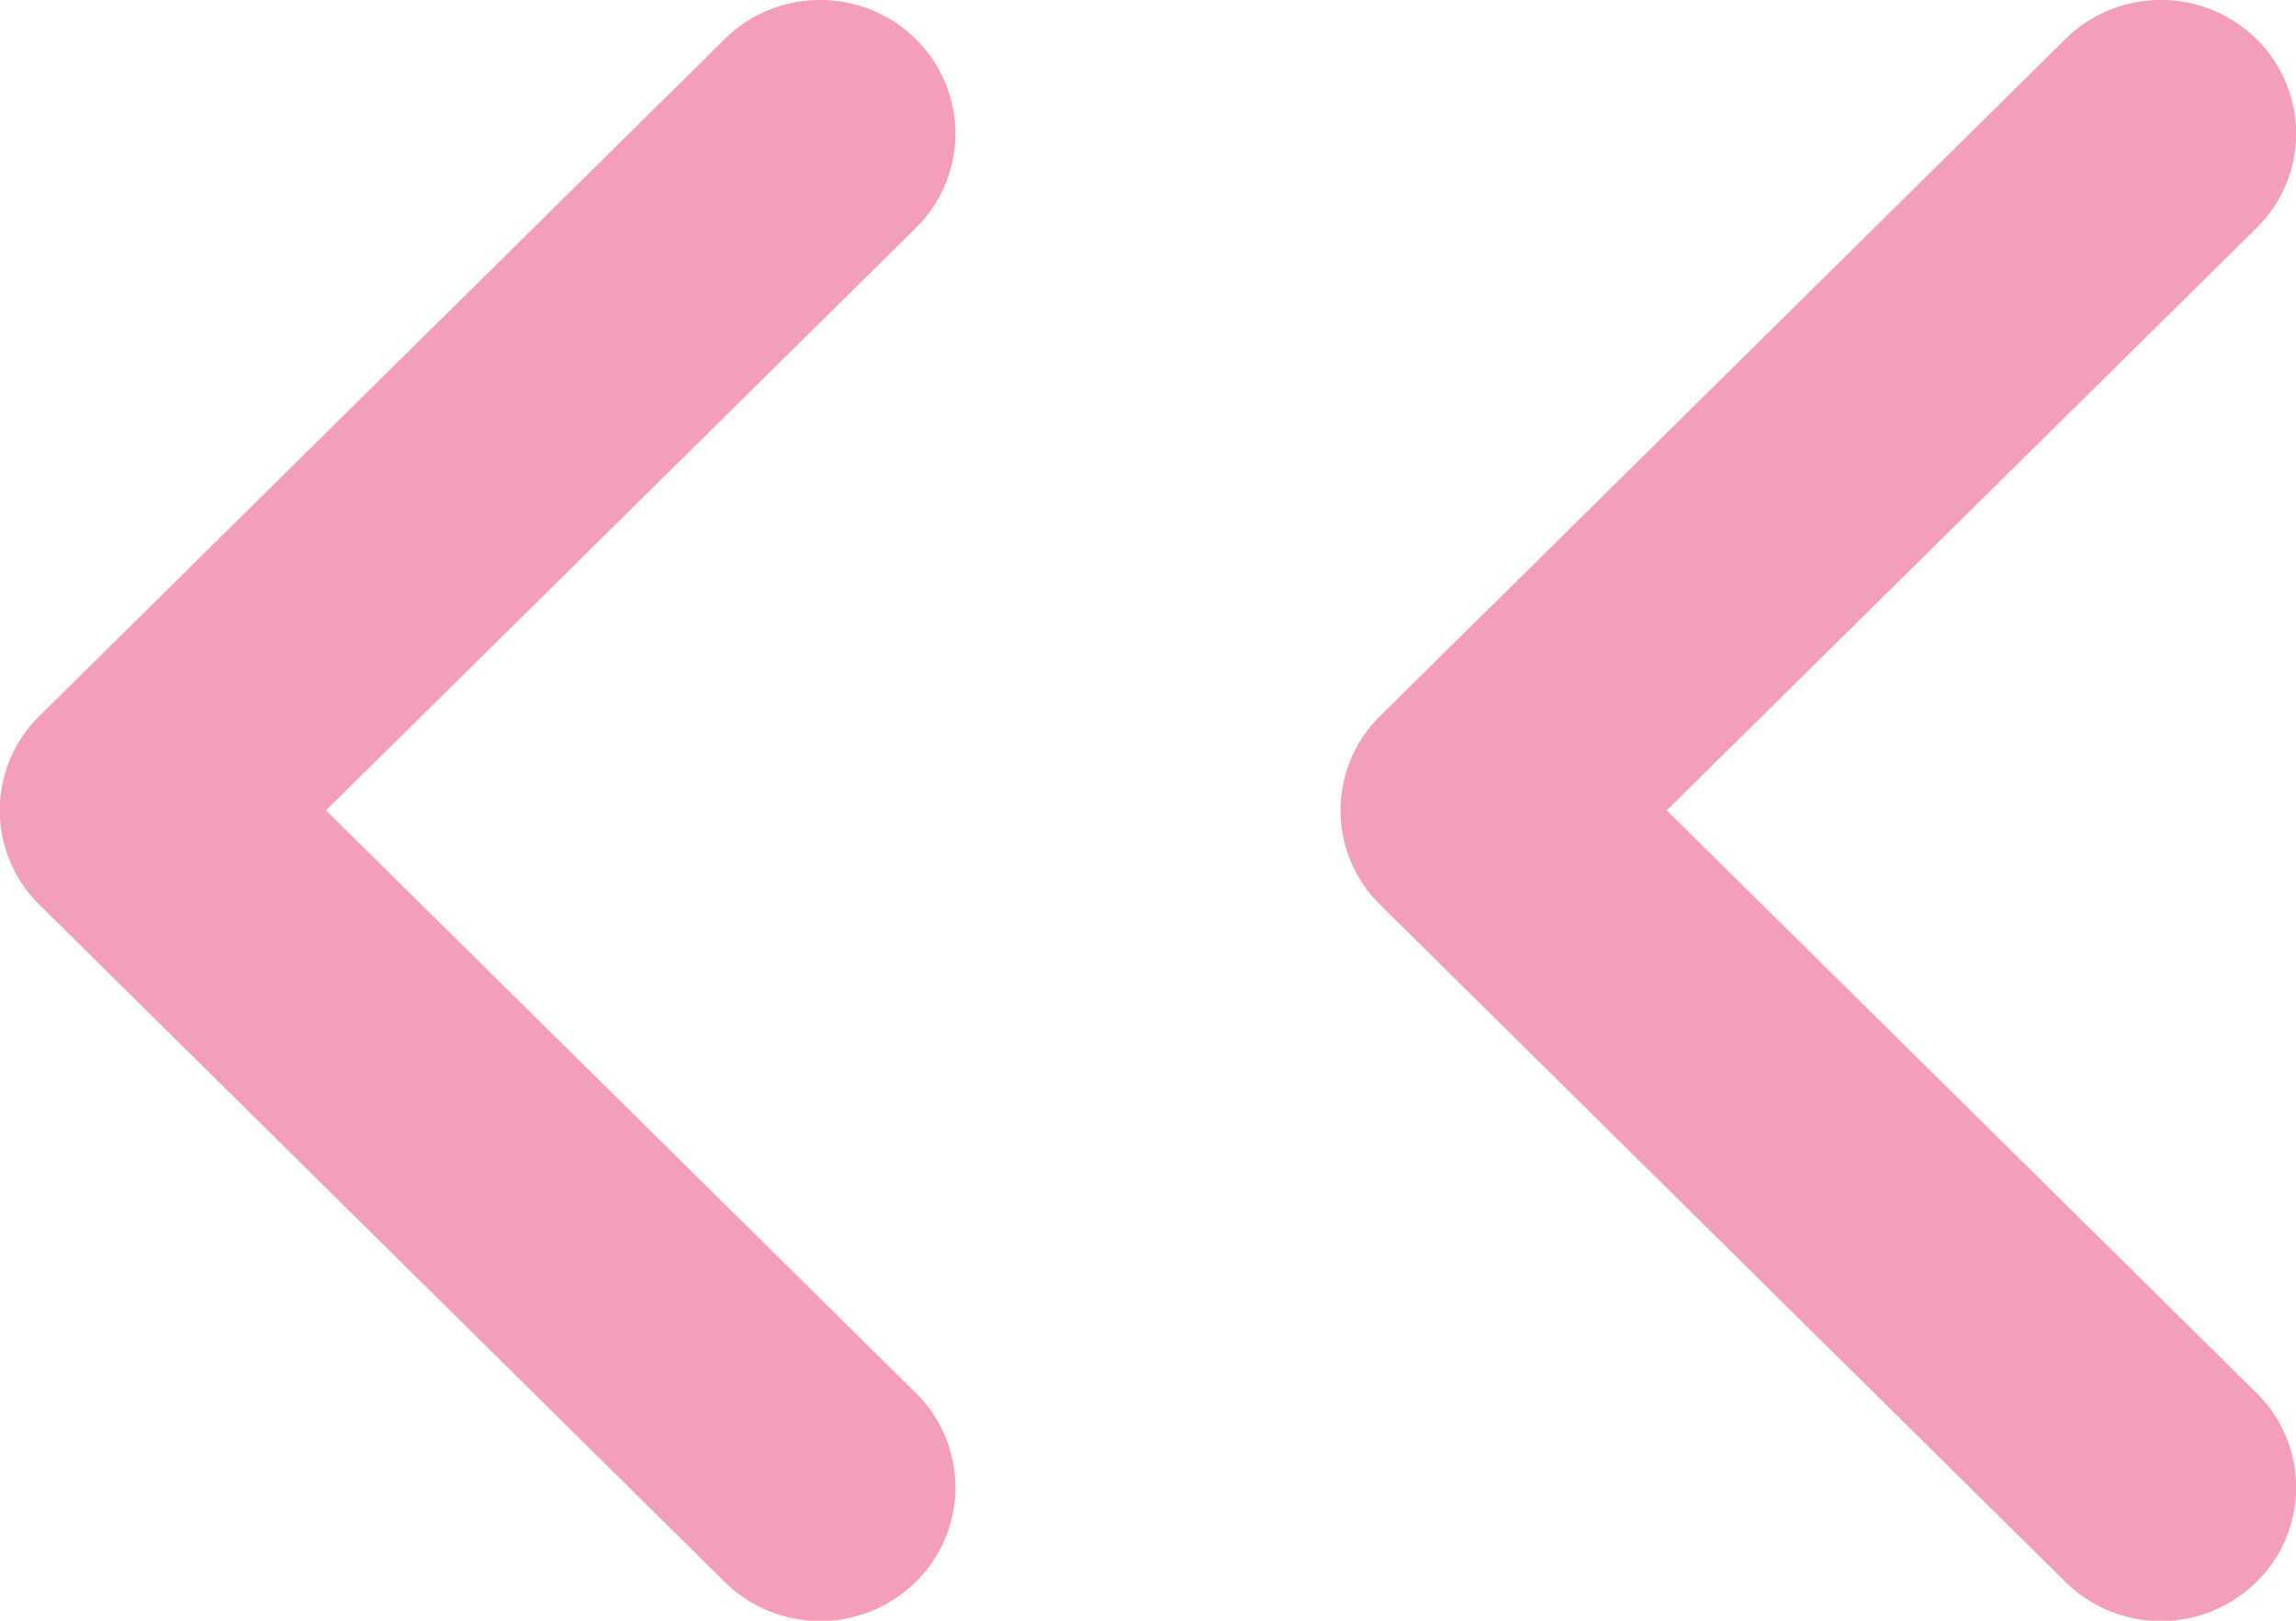 <svg xmlns="http://www.w3.org/2000/svg" width="17" height="12" viewBox="0 0 17 12"><g transform="translate(-15 -28.427)"><path d="M1,12a1,1,0,0,1-.707-.289.98.98,0,0,1,0-1.4L4.659,6,.293,1.687a.98.98,0,0,1,0-1.4,1.008,1.008,0,0,1,1.414,0L6.78,5.3a.979.979,0,0,1,0,1.4L1.707,11.711A1,1,0,0,1,1,12Z" transform="translate(22.073 40.427) rotate(180)" fill="#f39fba"/><path d="M1,12a1,1,0,0,1-.707-.289.98.98,0,0,1,0-1.4L4.659,6,.293,1.687a.98.98,0,0,1,0-1.4,1.008,1.008,0,0,1,1.414,0L6.78,5.3a.979.979,0,0,1,0,1.4L1.707,11.711A1,1,0,0,1,1,12Z" transform="translate(32 40.427) rotate(180)" fill="#f39fba"/></g></svg>
